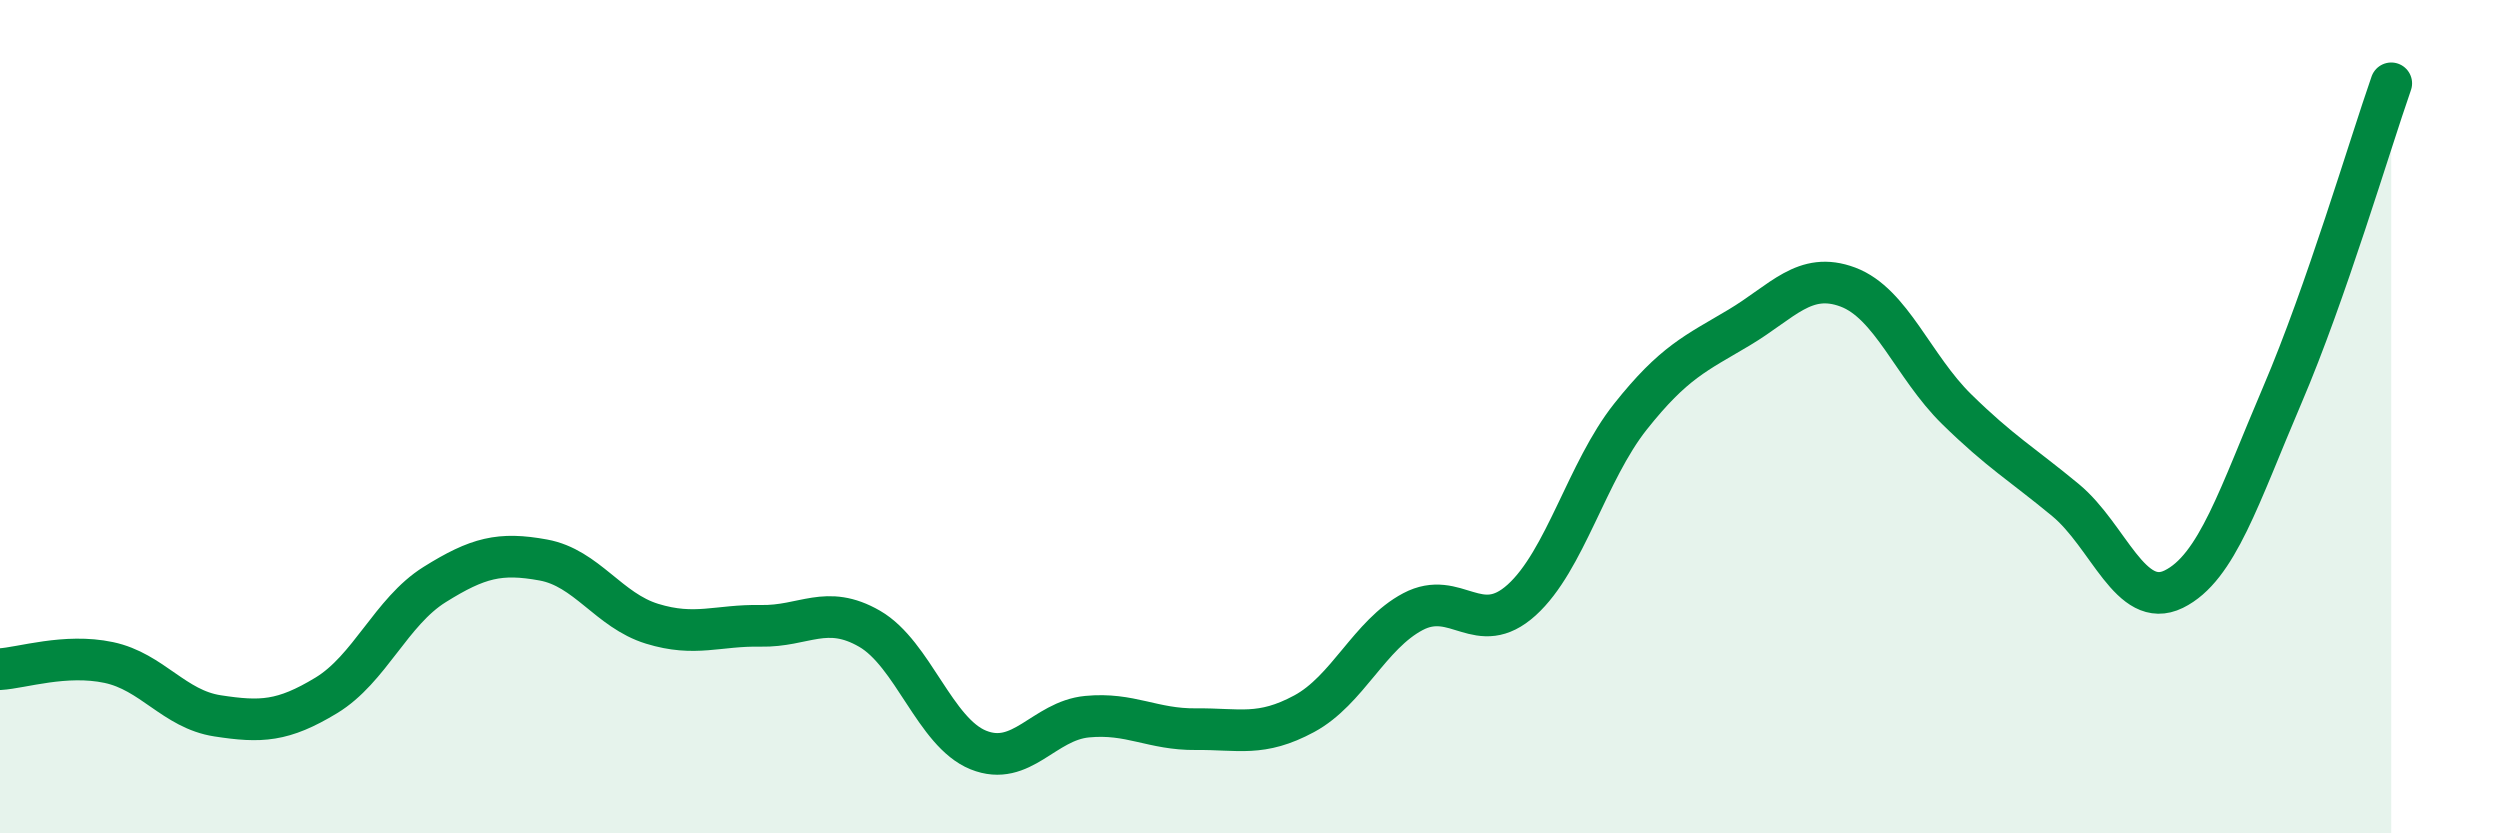 
    <svg width="60" height="20" viewBox="0 0 60 20" xmlns="http://www.w3.org/2000/svg">
      <path
        d="M 0,16.06 C 0.52,16.03 1.57,15.68 2.61,15.9 C 3.65,16.12 4.18,17.02 5.22,17.18 C 6.26,17.34 6.79,17.32 7.83,16.69 C 8.87,16.06 9.39,14.68 10.43,14.03 C 11.47,13.38 12,13.25 13.04,13.44 C 14.08,13.63 14.61,14.65 15.65,14.97 C 16.69,15.29 17.22,15 18.26,15.02 C 19.3,15.04 19.83,14.49 20.87,15.09 C 21.91,15.69 22.44,17.58 23.48,18 C 24.52,18.42 25.05,17.3 26.09,17.2 C 27.13,17.1 27.66,17.51 28.7,17.5 C 29.74,17.49 30.26,17.69 31.3,17.13 C 32.34,16.57 32.87,15.23 33.91,14.68 C 34.95,14.13 35.48,15.34 36.52,14.4 C 37.56,13.46 38.09,11.31 39.13,10 C 40.17,8.69 40.7,8.48 41.74,7.86 C 42.78,7.24 43.31,6.5 44.35,6.89 C 45.39,7.28 45.92,8.8 46.96,9.82 C 48,10.84 48.53,11.14 49.57,12 C 50.61,12.86 51.13,14.65 52.17,14.14 C 53.21,13.63 53.74,11.9 54.78,9.47 C 55.82,7.04 56.87,3.49 57.39,2L57.39 20L0 20Z"
        fill="#008740"
        opacity="0.1"
        stroke-linecap="round"
        stroke-linejoin="round"
      />
      <path
        d="M 0,16.06 C 0.52,16.03 1.57,15.68 2.61,15.9 C 3.65,16.12 4.18,17.02 5.22,17.18 C 6.26,17.34 6.79,17.32 7.83,16.69 C 8.87,16.06 9.39,14.68 10.43,14.03 C 11.47,13.38 12,13.25 13.04,13.44 C 14.08,13.63 14.61,14.65 15.65,14.97 C 16.69,15.29 17.22,15 18.26,15.02 C 19.3,15.04 19.83,14.49 20.87,15.09 C 21.91,15.69 22.44,17.58 23.48,18 C 24.52,18.42 25.05,17.3 26.09,17.2 C 27.13,17.1 27.66,17.51 28.7,17.5 C 29.74,17.49 30.26,17.69 31.3,17.13 C 32.34,16.57 32.87,15.23 33.91,14.68 C 34.95,14.13 35.48,15.34 36.52,14.4 C 37.56,13.46 38.09,11.31 39.13,10 C 40.17,8.69 40.7,8.48 41.74,7.86 C 42.78,7.24 43.31,6.5 44.35,6.89 C 45.39,7.28 45.92,8.8 46.96,9.82 C 48,10.84 48.53,11.14 49.57,12 C 50.61,12.86 51.13,14.65 52.17,14.14 C 53.21,13.63 53.74,11.9 54.78,9.47 C 55.82,7.04 56.87,3.49 57.39,2"
        stroke="#008740"
        stroke-width="1"
        fill="none"
        stroke-linecap="round"
        stroke-linejoin="round"
      />
    </svg>
  